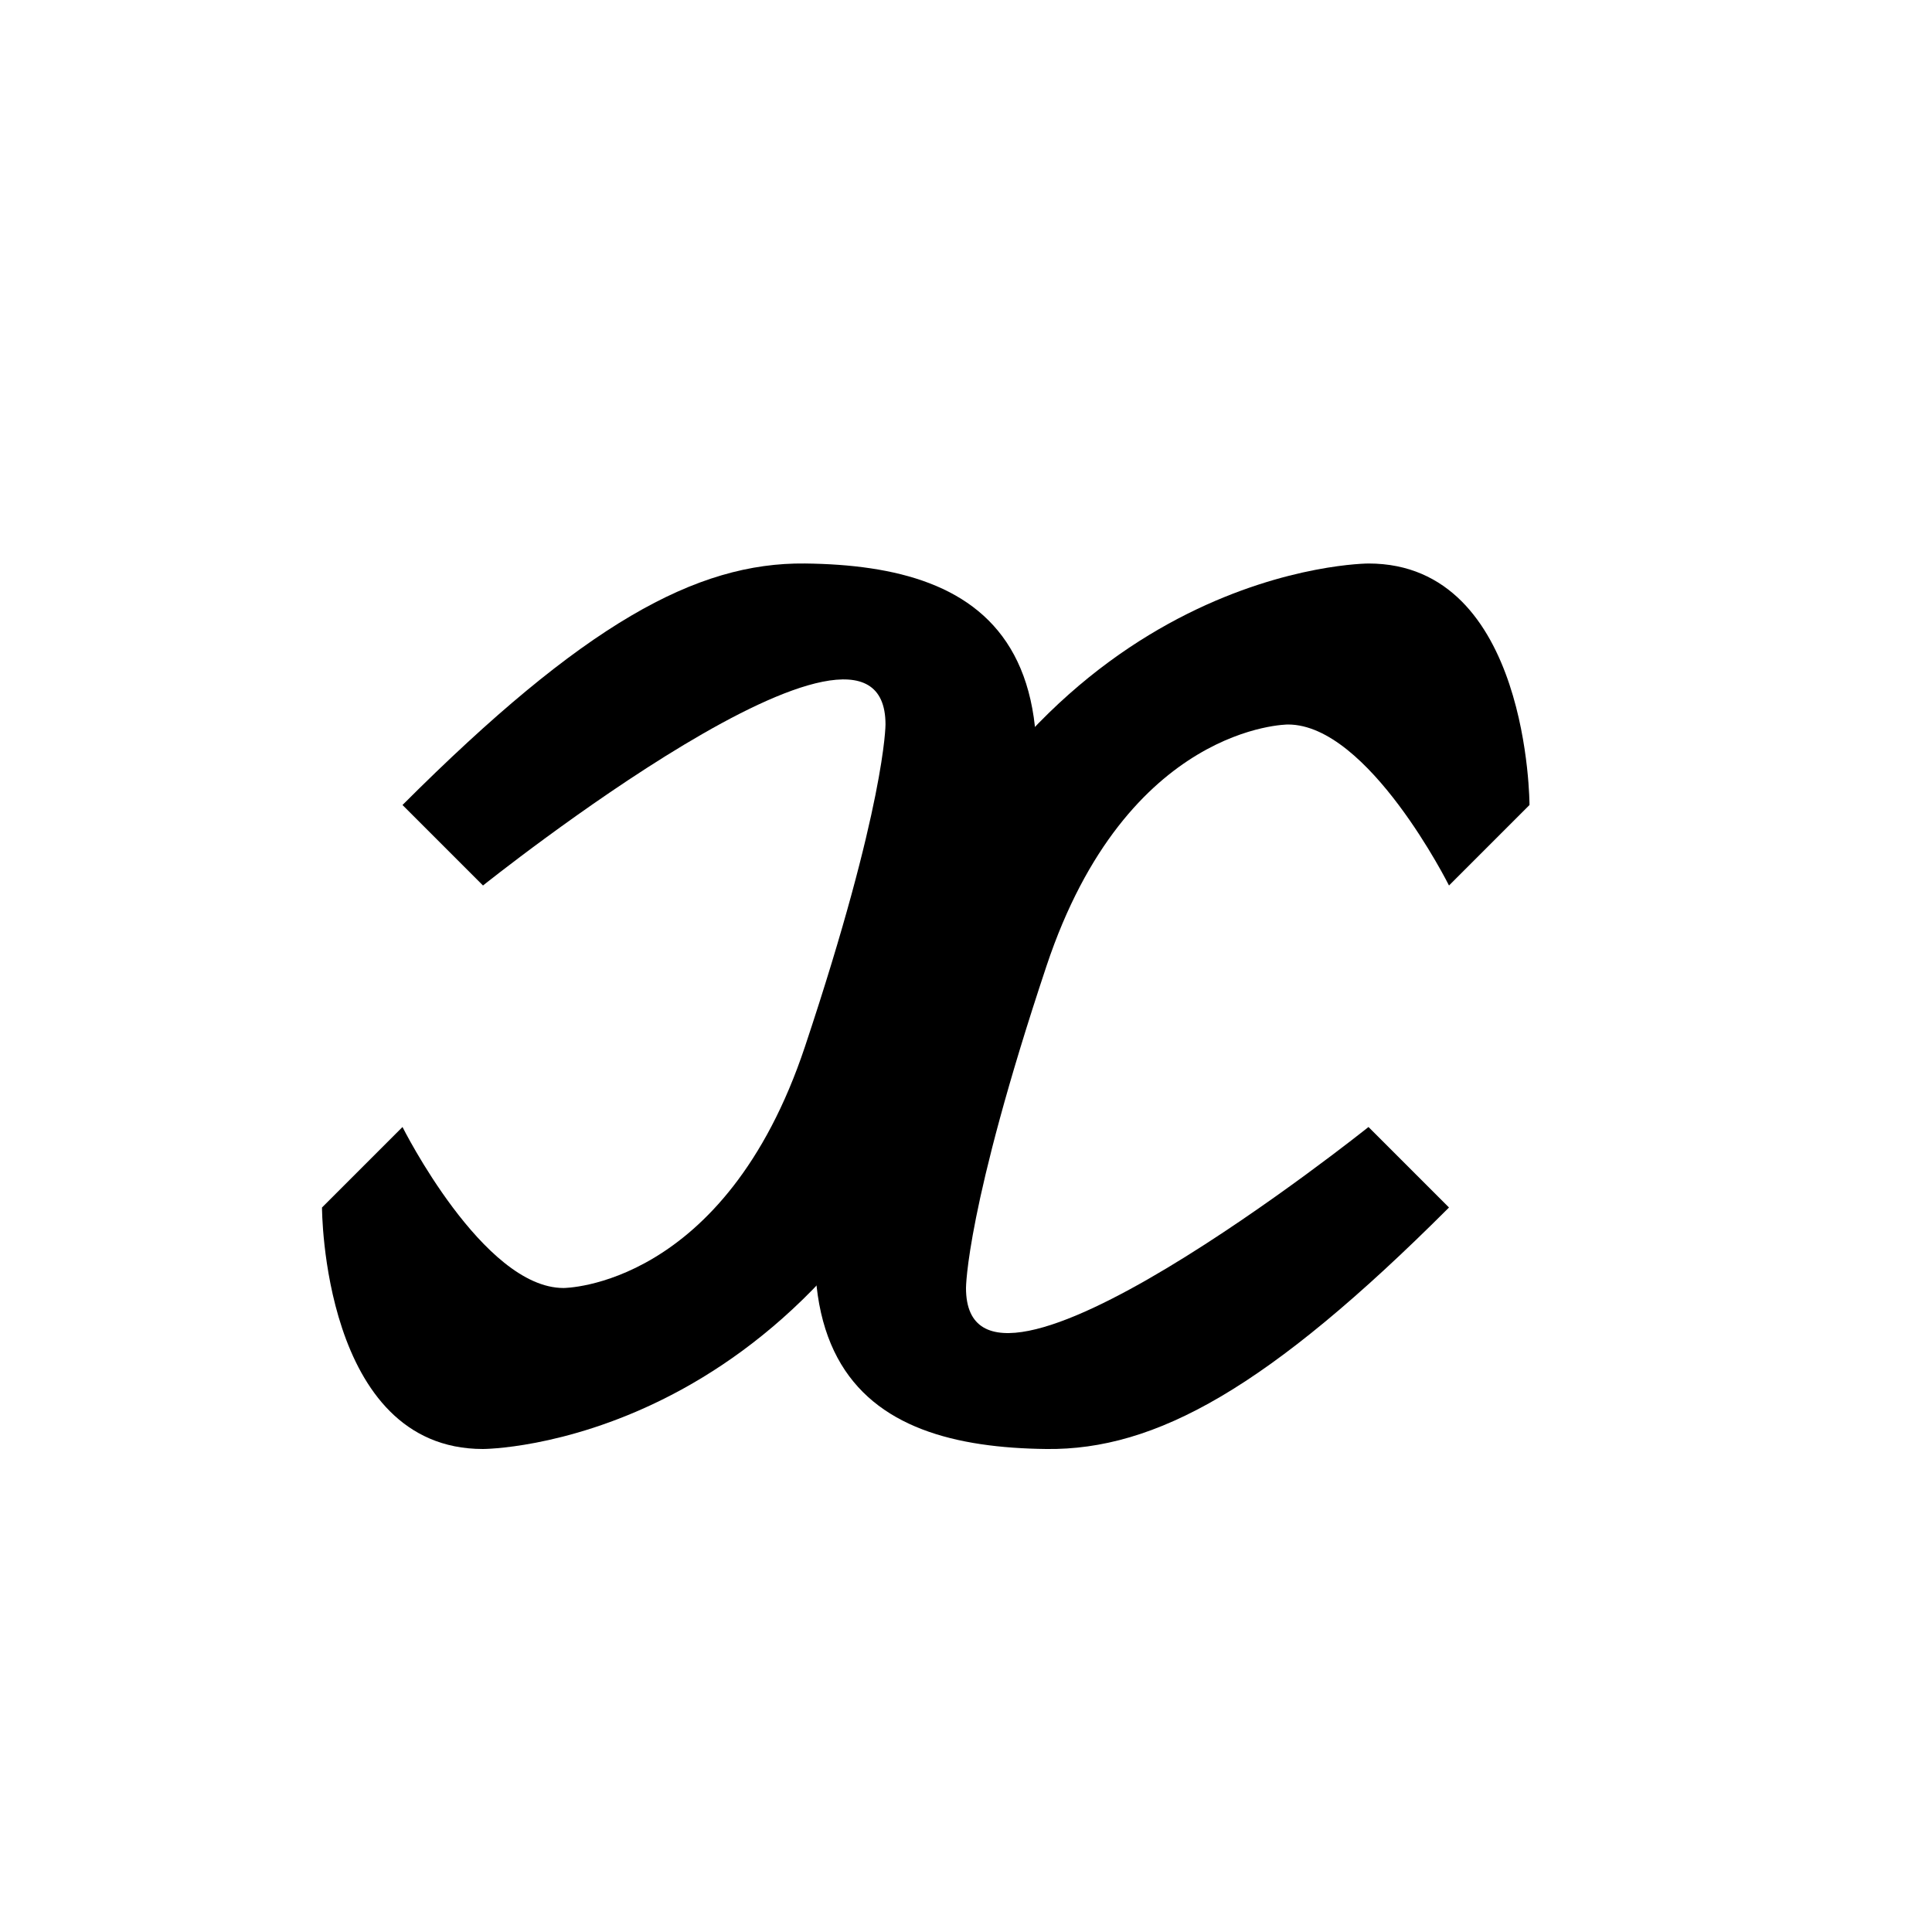 <?xml version="1.0" encoding="UTF-8" standalone="no"?>
<svg
   xmlns:dc="http://purl.org/dc/elements/1.1/"
   xmlns:cc="http://creativecommons.org/ns#"
   xmlns:rdf="http://www.w3.org/1999/02/22-rdf-syntax-ns#"
   xmlns:svg="http://www.w3.org/2000/svg"
   xmlns="http://www.w3.org/2000/svg"
   xmlns:sodipodi="http://sodipodi.sourceforge.net/DTD/sodipodi-0.dtd"
   xmlns:inkscape="http://www.inkscape.org/namespaces/inkscape"
   width="24.0px"
   height="24.0px"
   viewBox="0 0 24.0 24.0"
   version="1.1"
   id="SVGRoot"
   sodipodi:docname="Expression.svg"
   inkscape:version="1.0.1 (3bc2e813f5, 2020-09-07)">
  <defs
     id="defs833" />
  <sodipodi:namedview
     id="base"
     pagecolor="#ffffff"
     bordercolor="#666666"
     borderopacity="1.0"
     inkscape:pageopacity="0.0"
     inkscape:pageshadow="2"
     inkscape:zoom="32"
     inkscape:cx="13.74978"
     inkscape:cy="12.103821"
     inkscape:document-units="px"
     inkscape:current-layer="layer1"
     inkscape:document-rotation="0"
     showgrid="true"
     inkscape:window-width="1920"
     inkscape:window-height="1011"
     inkscape:window-x="0"
     inkscape:window-y="0"
     inkscape:window-maximized="1">
    <inkscape:grid
       type="xygrid"
       id="grid1403" />
  </sodipodi:namedview>
  <g
     inkscape:label="Calque 1"
     inkscape:groupmode="layer"
     id="layer1">
    <path
       id="rect1021-2"
       style="fill:#000000;fill-opacity:1;fill-rule:evenodd;stroke-width:2"
       d="m 17,7 c 2,0 2,3 2,3 l -1,1 c 0,0 -1,-2 -2,-2 0,0 -2,0 -3,3 -1,3 -1,4 -1,4 0,2 5,-2 5,-2 l 1,1 c -2.248,2.248 -3.647,3.015 -5,3 -2.259,-0.026 -4,-1 -2,-6 2,-5 6,-5 6,-5 z"
       sodipodi:nodetypes="ccccccccscc" />
    <path
       id="rect1021-2-2"
       style="fill:#000000;fill-opacity:1;fill-rule:evenodd;stroke-width:2"
       d="m 6,18 c -2,0 -2,-3 -2,-3 l 1,-1 c 0,0 1,2 2,2 0,0 2,0 3,-3 1,-3 1,-4 1,-4 0,-2 -5,2 -5,2 l -1,-1 c 2.248,-2.248 3.647,-3.015 5,-3 2.259,0.026 4,1 2,6 -2,5 -6,5 -6,5 z"
       sodipodi:nodetypes="ccccccccscc" />
  </g>
</svg>
